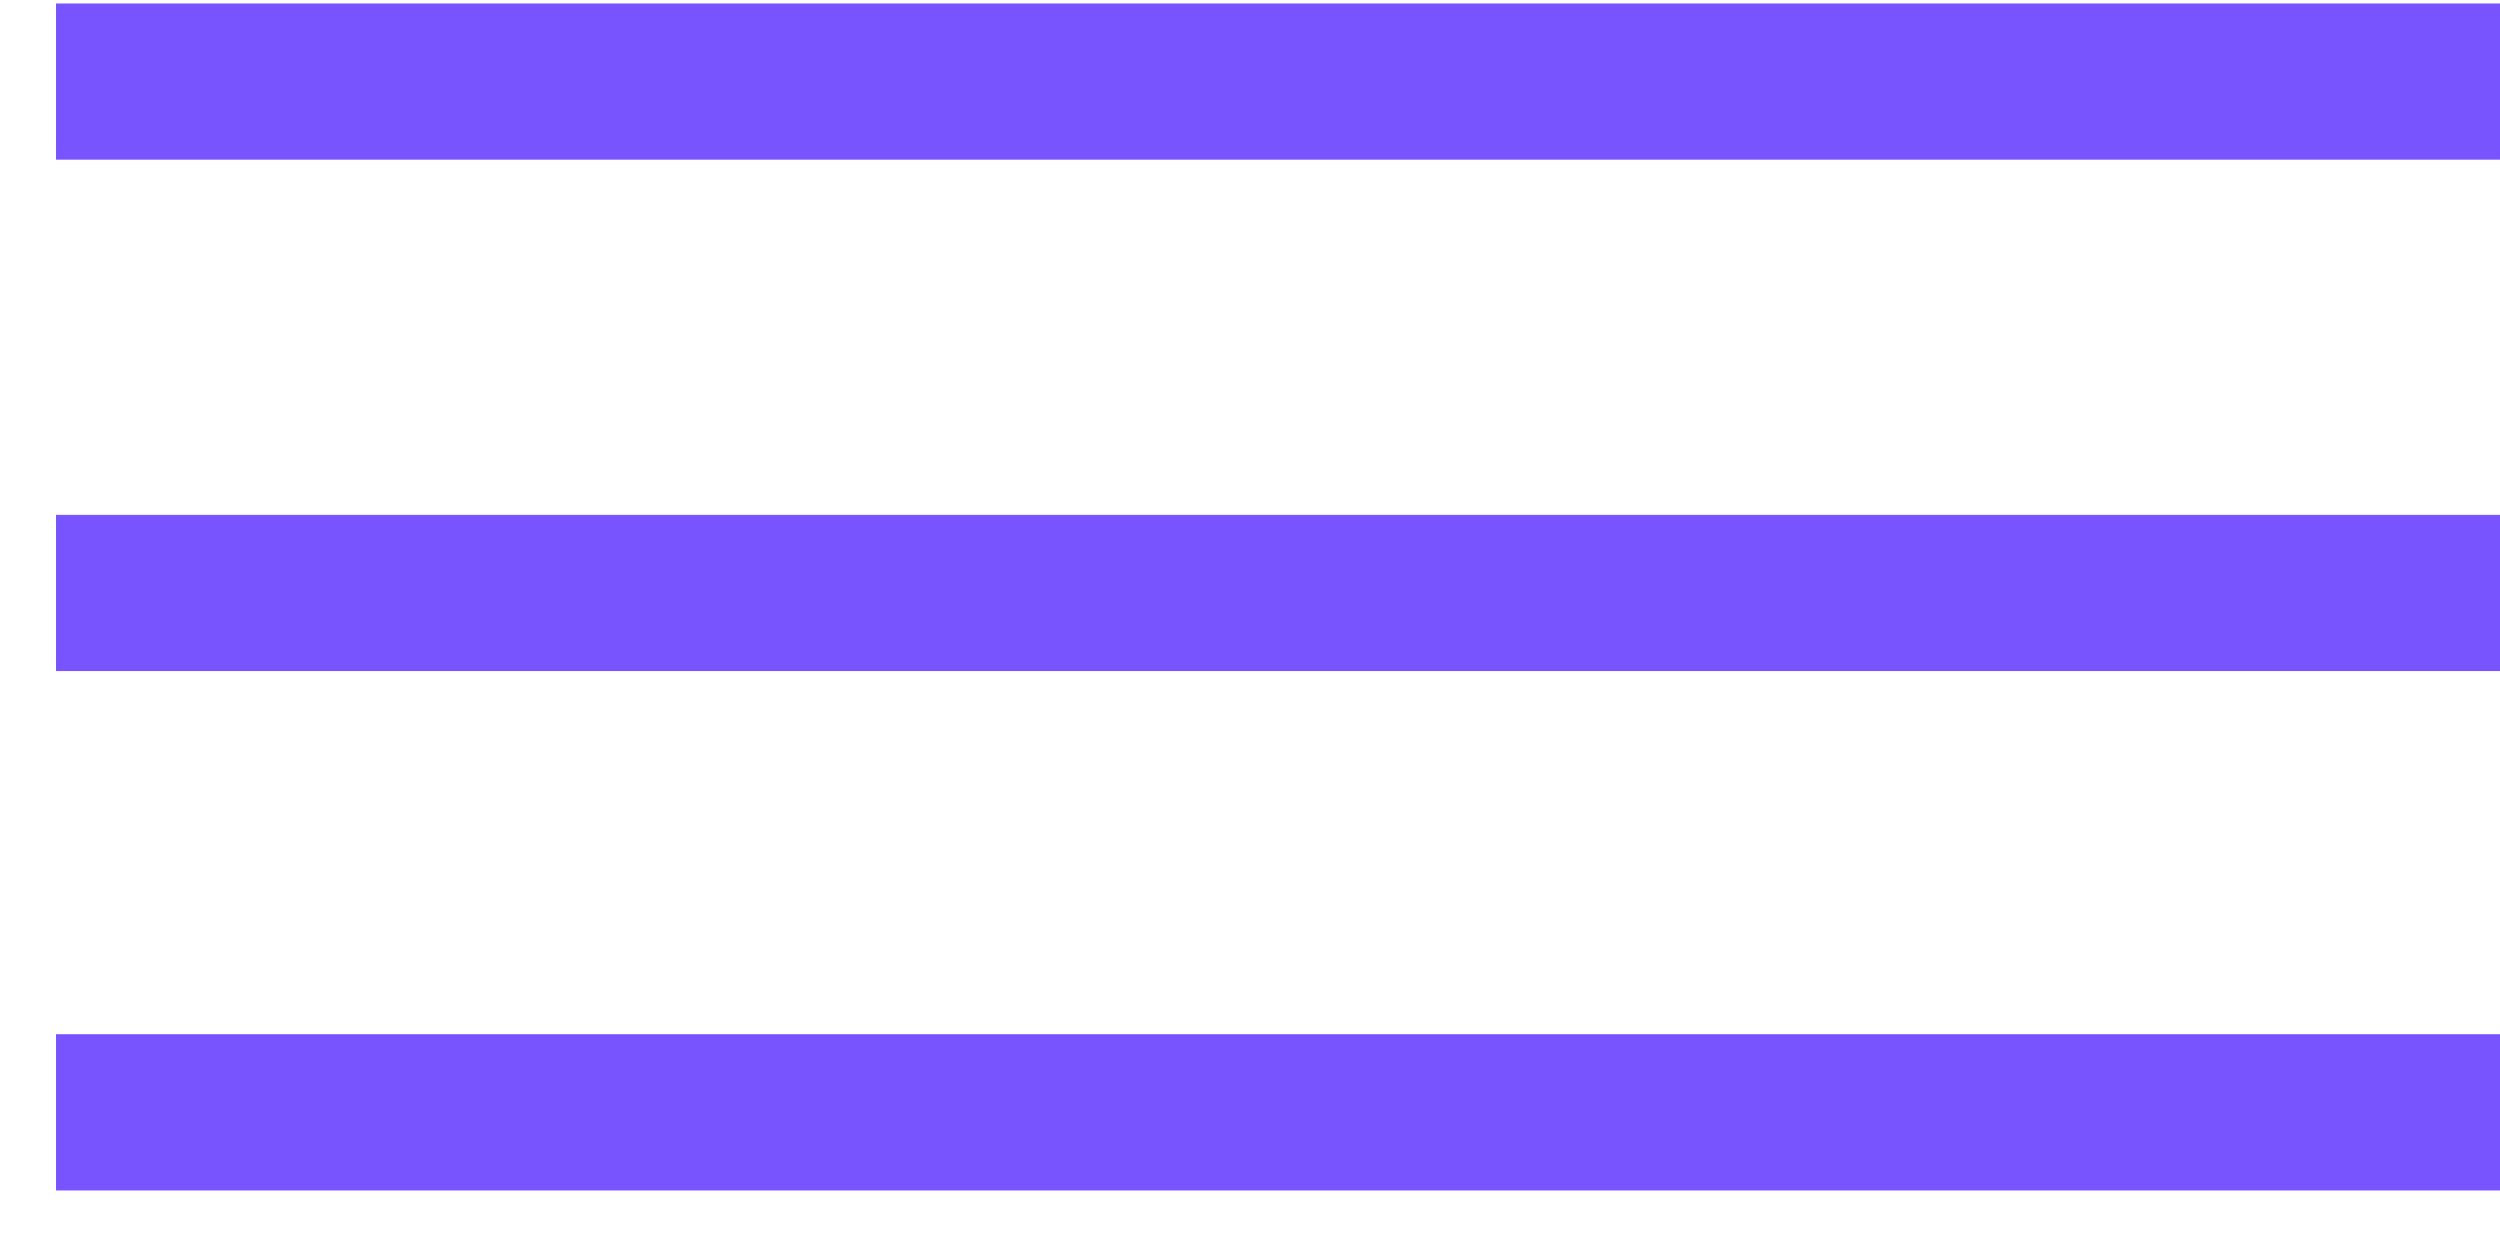 <?xml version="1.0" encoding="UTF-8"?> <svg xmlns="http://www.w3.org/2000/svg" width="32" height="16" viewBox="0 0 32 16" fill="none"> <path d="M1.717 1.044H31M31 7.59H1.717M31 14.238H1.717" stroke="#7754FF" stroke-width="2" stroke-linecap="square" stroke-linejoin="round"></path> </svg> 